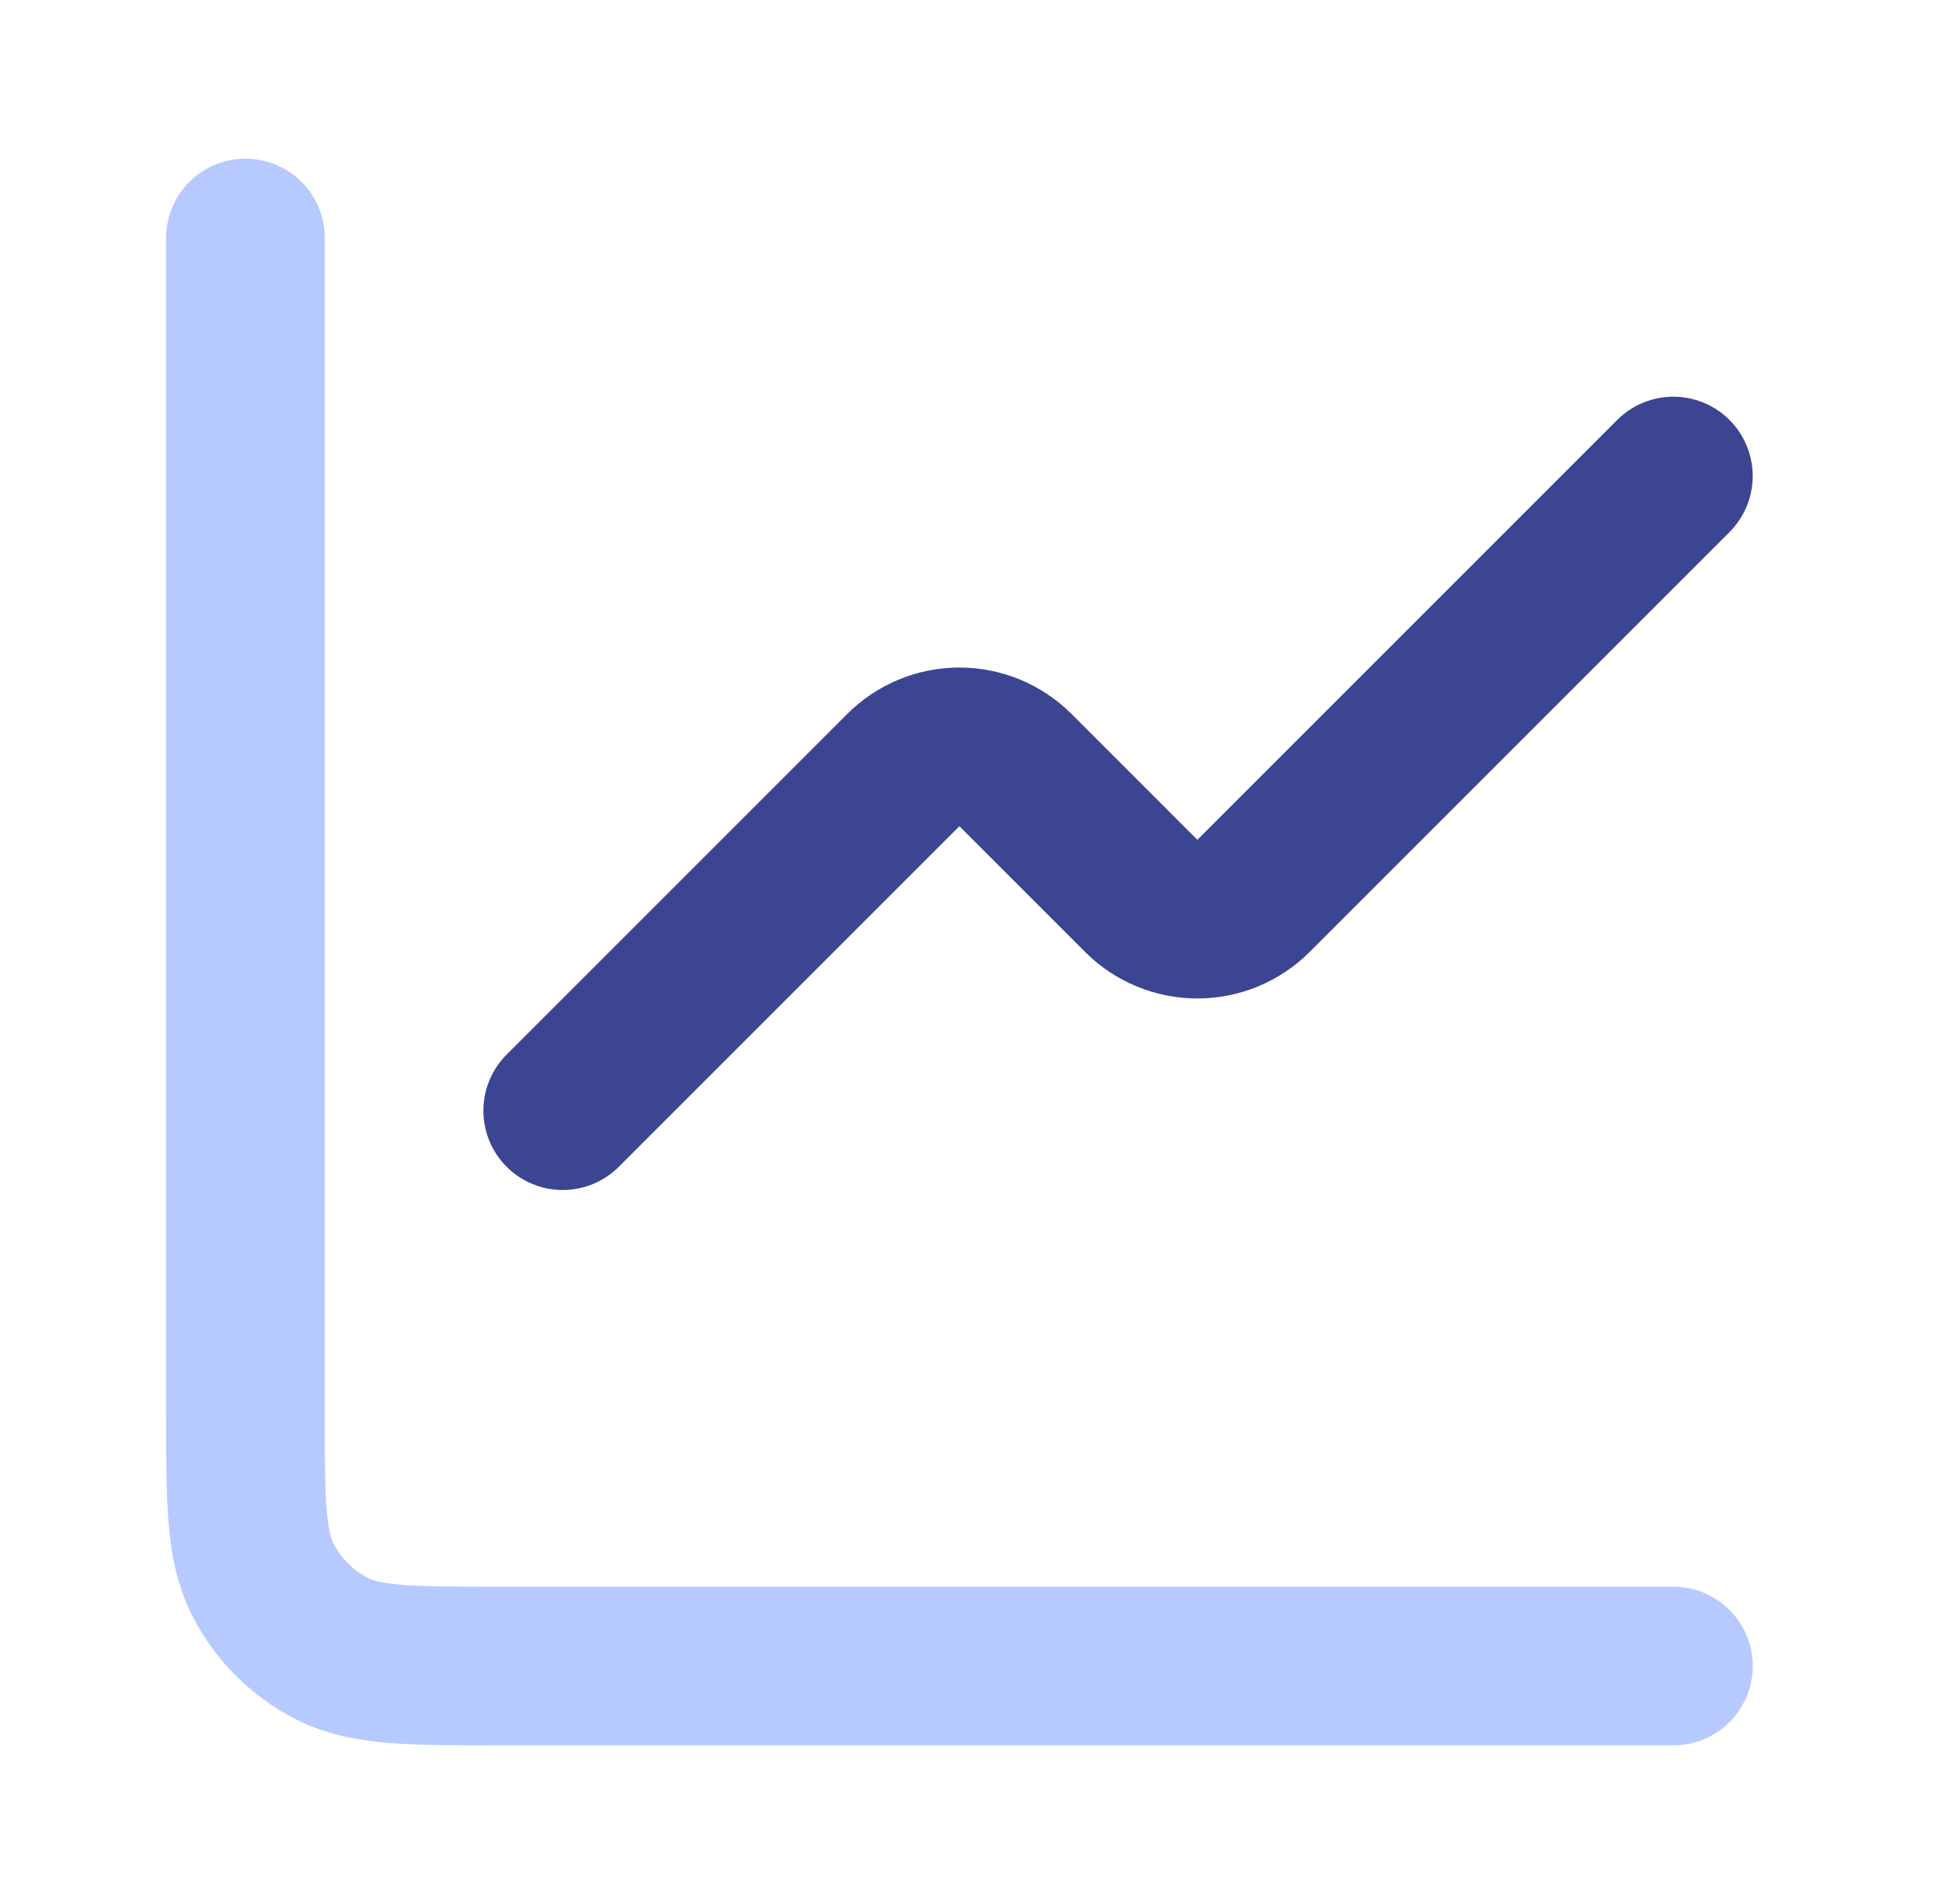 <svg width="51" height="50" viewBox="0 0 51 50" fill="none" xmlns="http://www.w3.org/2000/svg">
    <path d="M43.945 12.501L32.918 23.528C32.527 23.918 31.997 24.137 31.445 24.137C30.892 24.137 30.363 23.918 29.972 23.528L26.668 20.223C26.277 19.833 25.747 19.613 25.195 19.613C24.642 19.613 24.113 19.833 23.722 20.223L14.778 29.167" stroke="#3C4592" stroke-width="4.167" stroke-linecap="round" stroke-linejoin="round"/>
    <path d="M6.446 6.25V37.084C6.446 39.417 6.446 40.584 6.9 41.475C7.3 42.26 7.937 42.897 8.721 43.296C9.613 43.751 10.779 43.751 13.113 43.751H43.946" stroke="#B6CAFF" stroke-width="4.167" stroke-linecap="round"/>
</svg>
